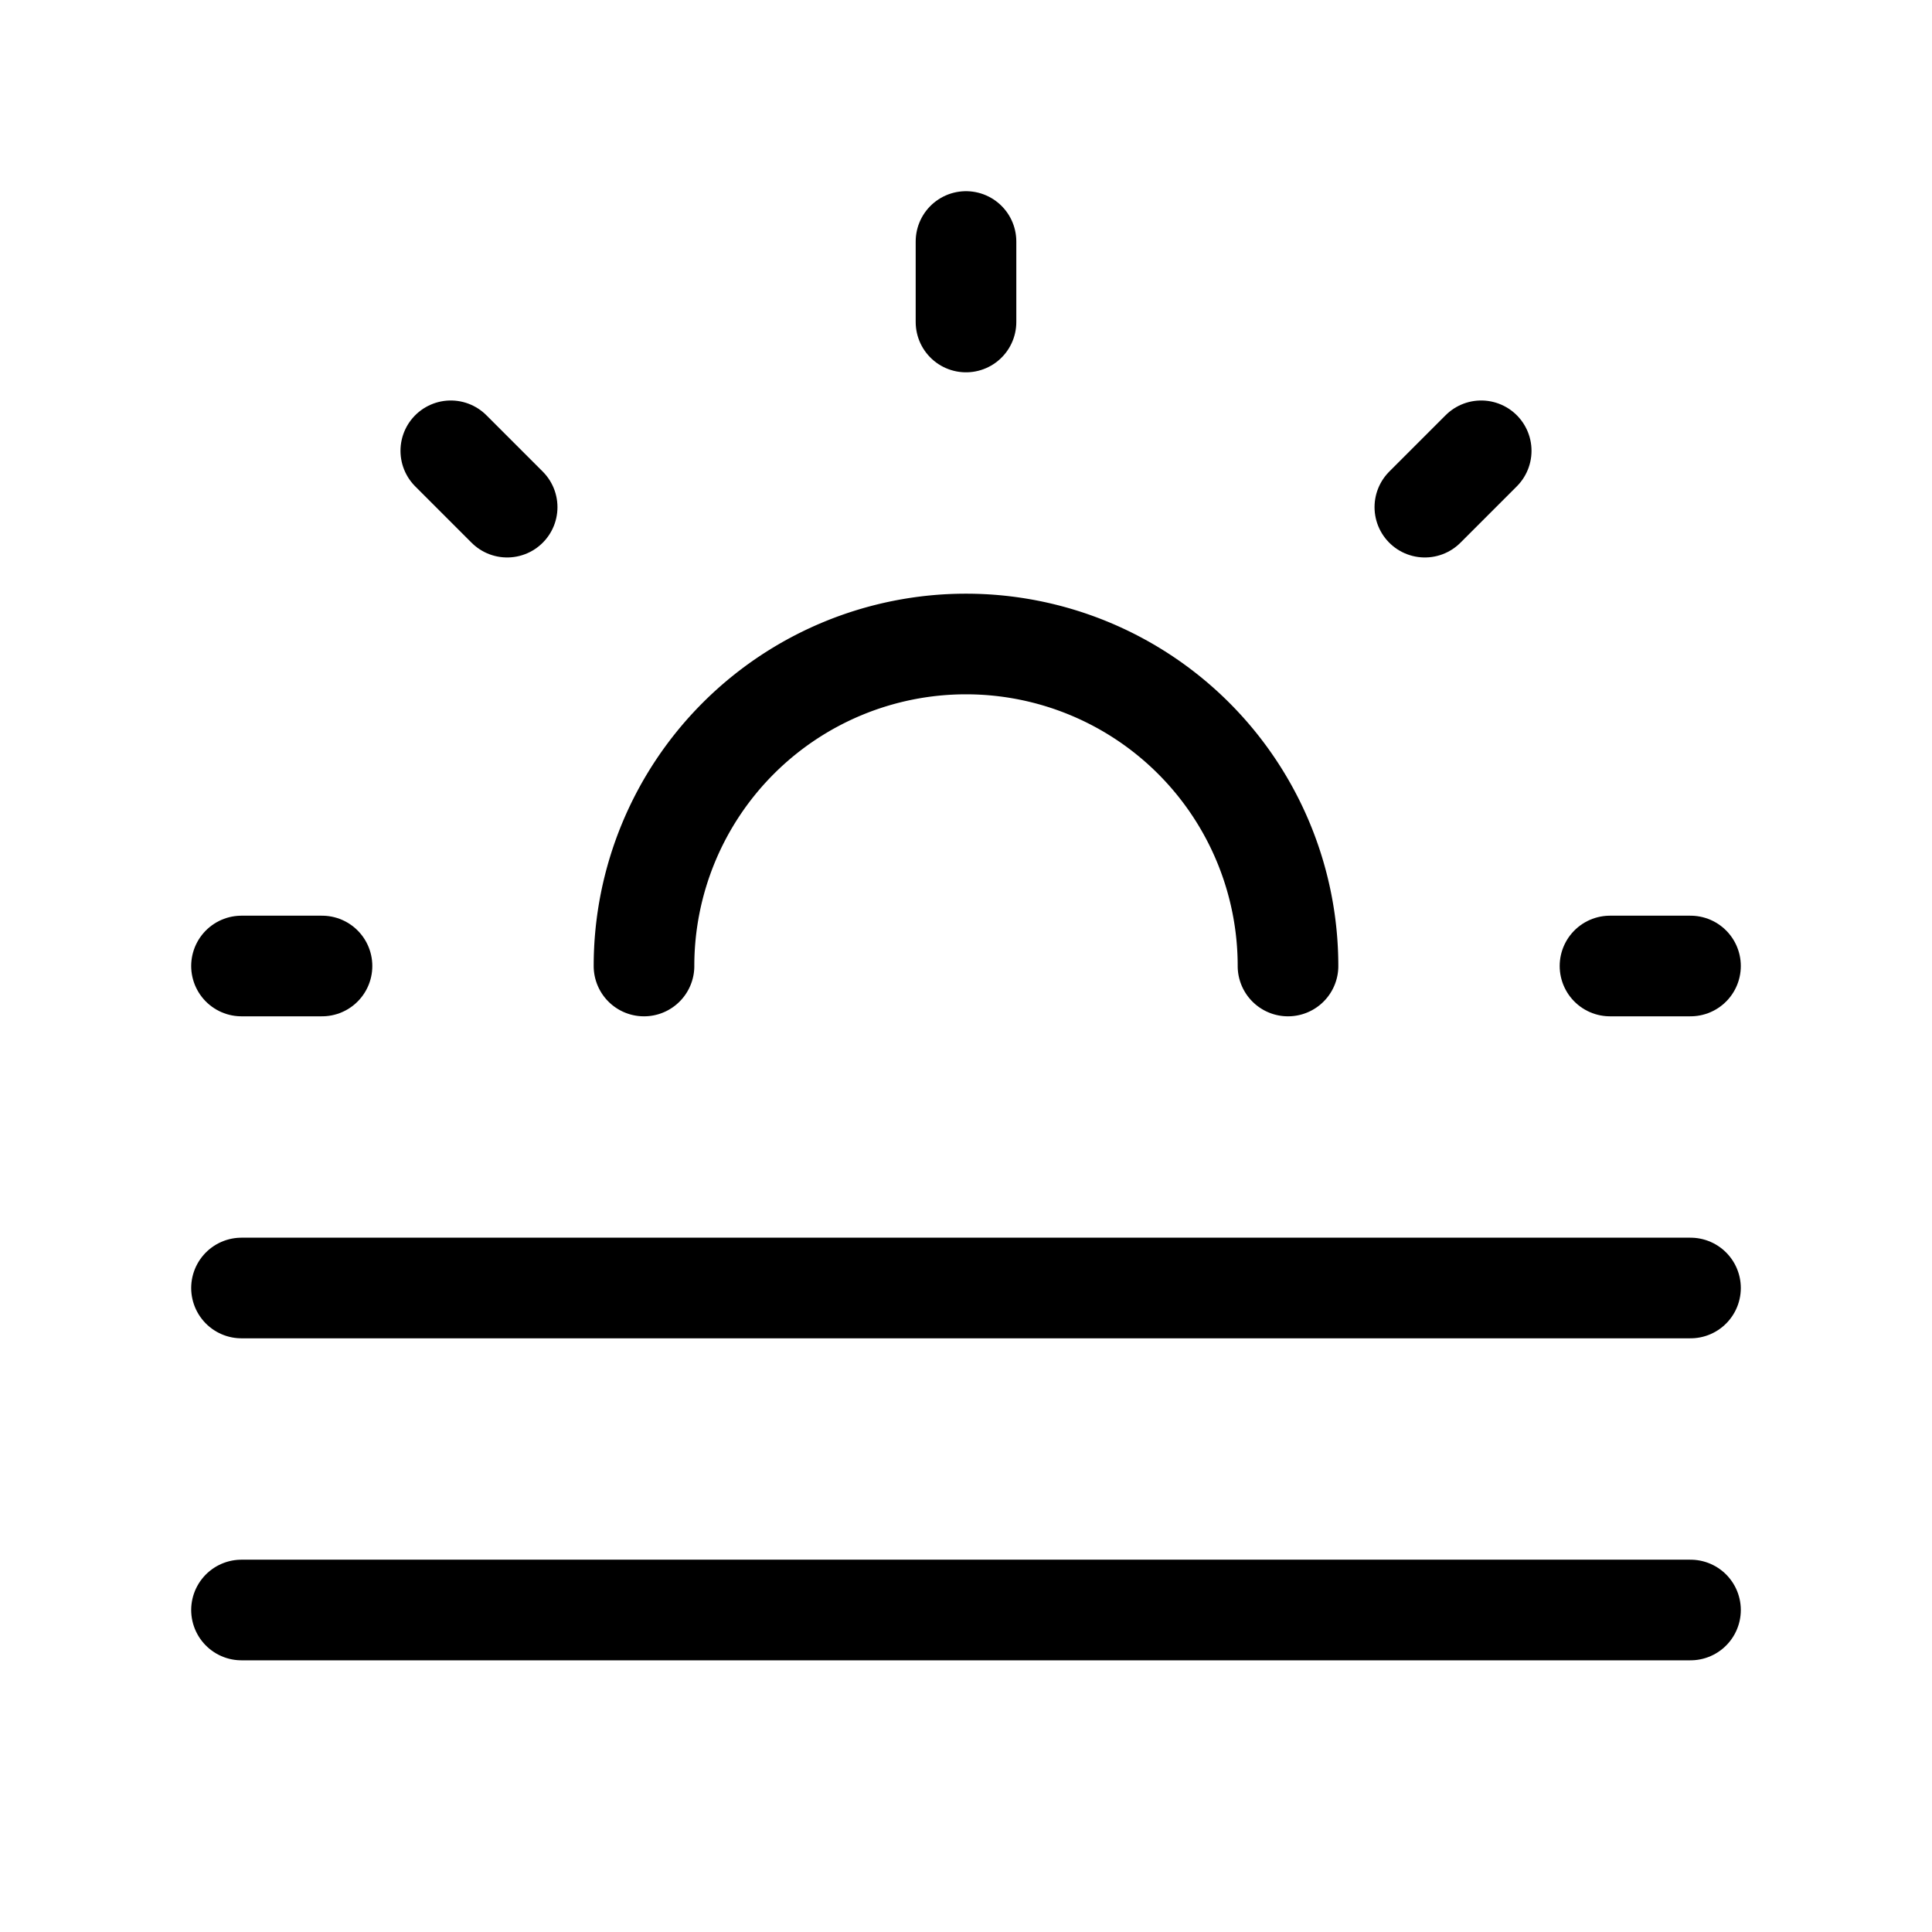 <?xml version="1.0" encoding="UTF-8"?>
<svg xmlns="http://www.w3.org/2000/svg" width="24" height="24" viewBox="0 0 24 24" fill="none" stroke="currentColor" stroke-width="1.25" stroke-linecap="round" stroke-linejoin="round" class="icon">
  <path stroke="none" d="M0 0h24v24H0z" fill="none"></path>
  <path d="M3 12h1"></path>
  <path d="M12 3v1"></path>
  <path d="M20 12h1"></path>
  <path d="M5.6 5.6l.7 .7"></path>
  <path d="M18.4 5.6l-.7 .7"></path>
  <path d="M8 12a4 4 0 1 1 8 0"></path>
  <path d="M3 16h18"></path>
  <path d="M3 20h18"></path>
</svg>
